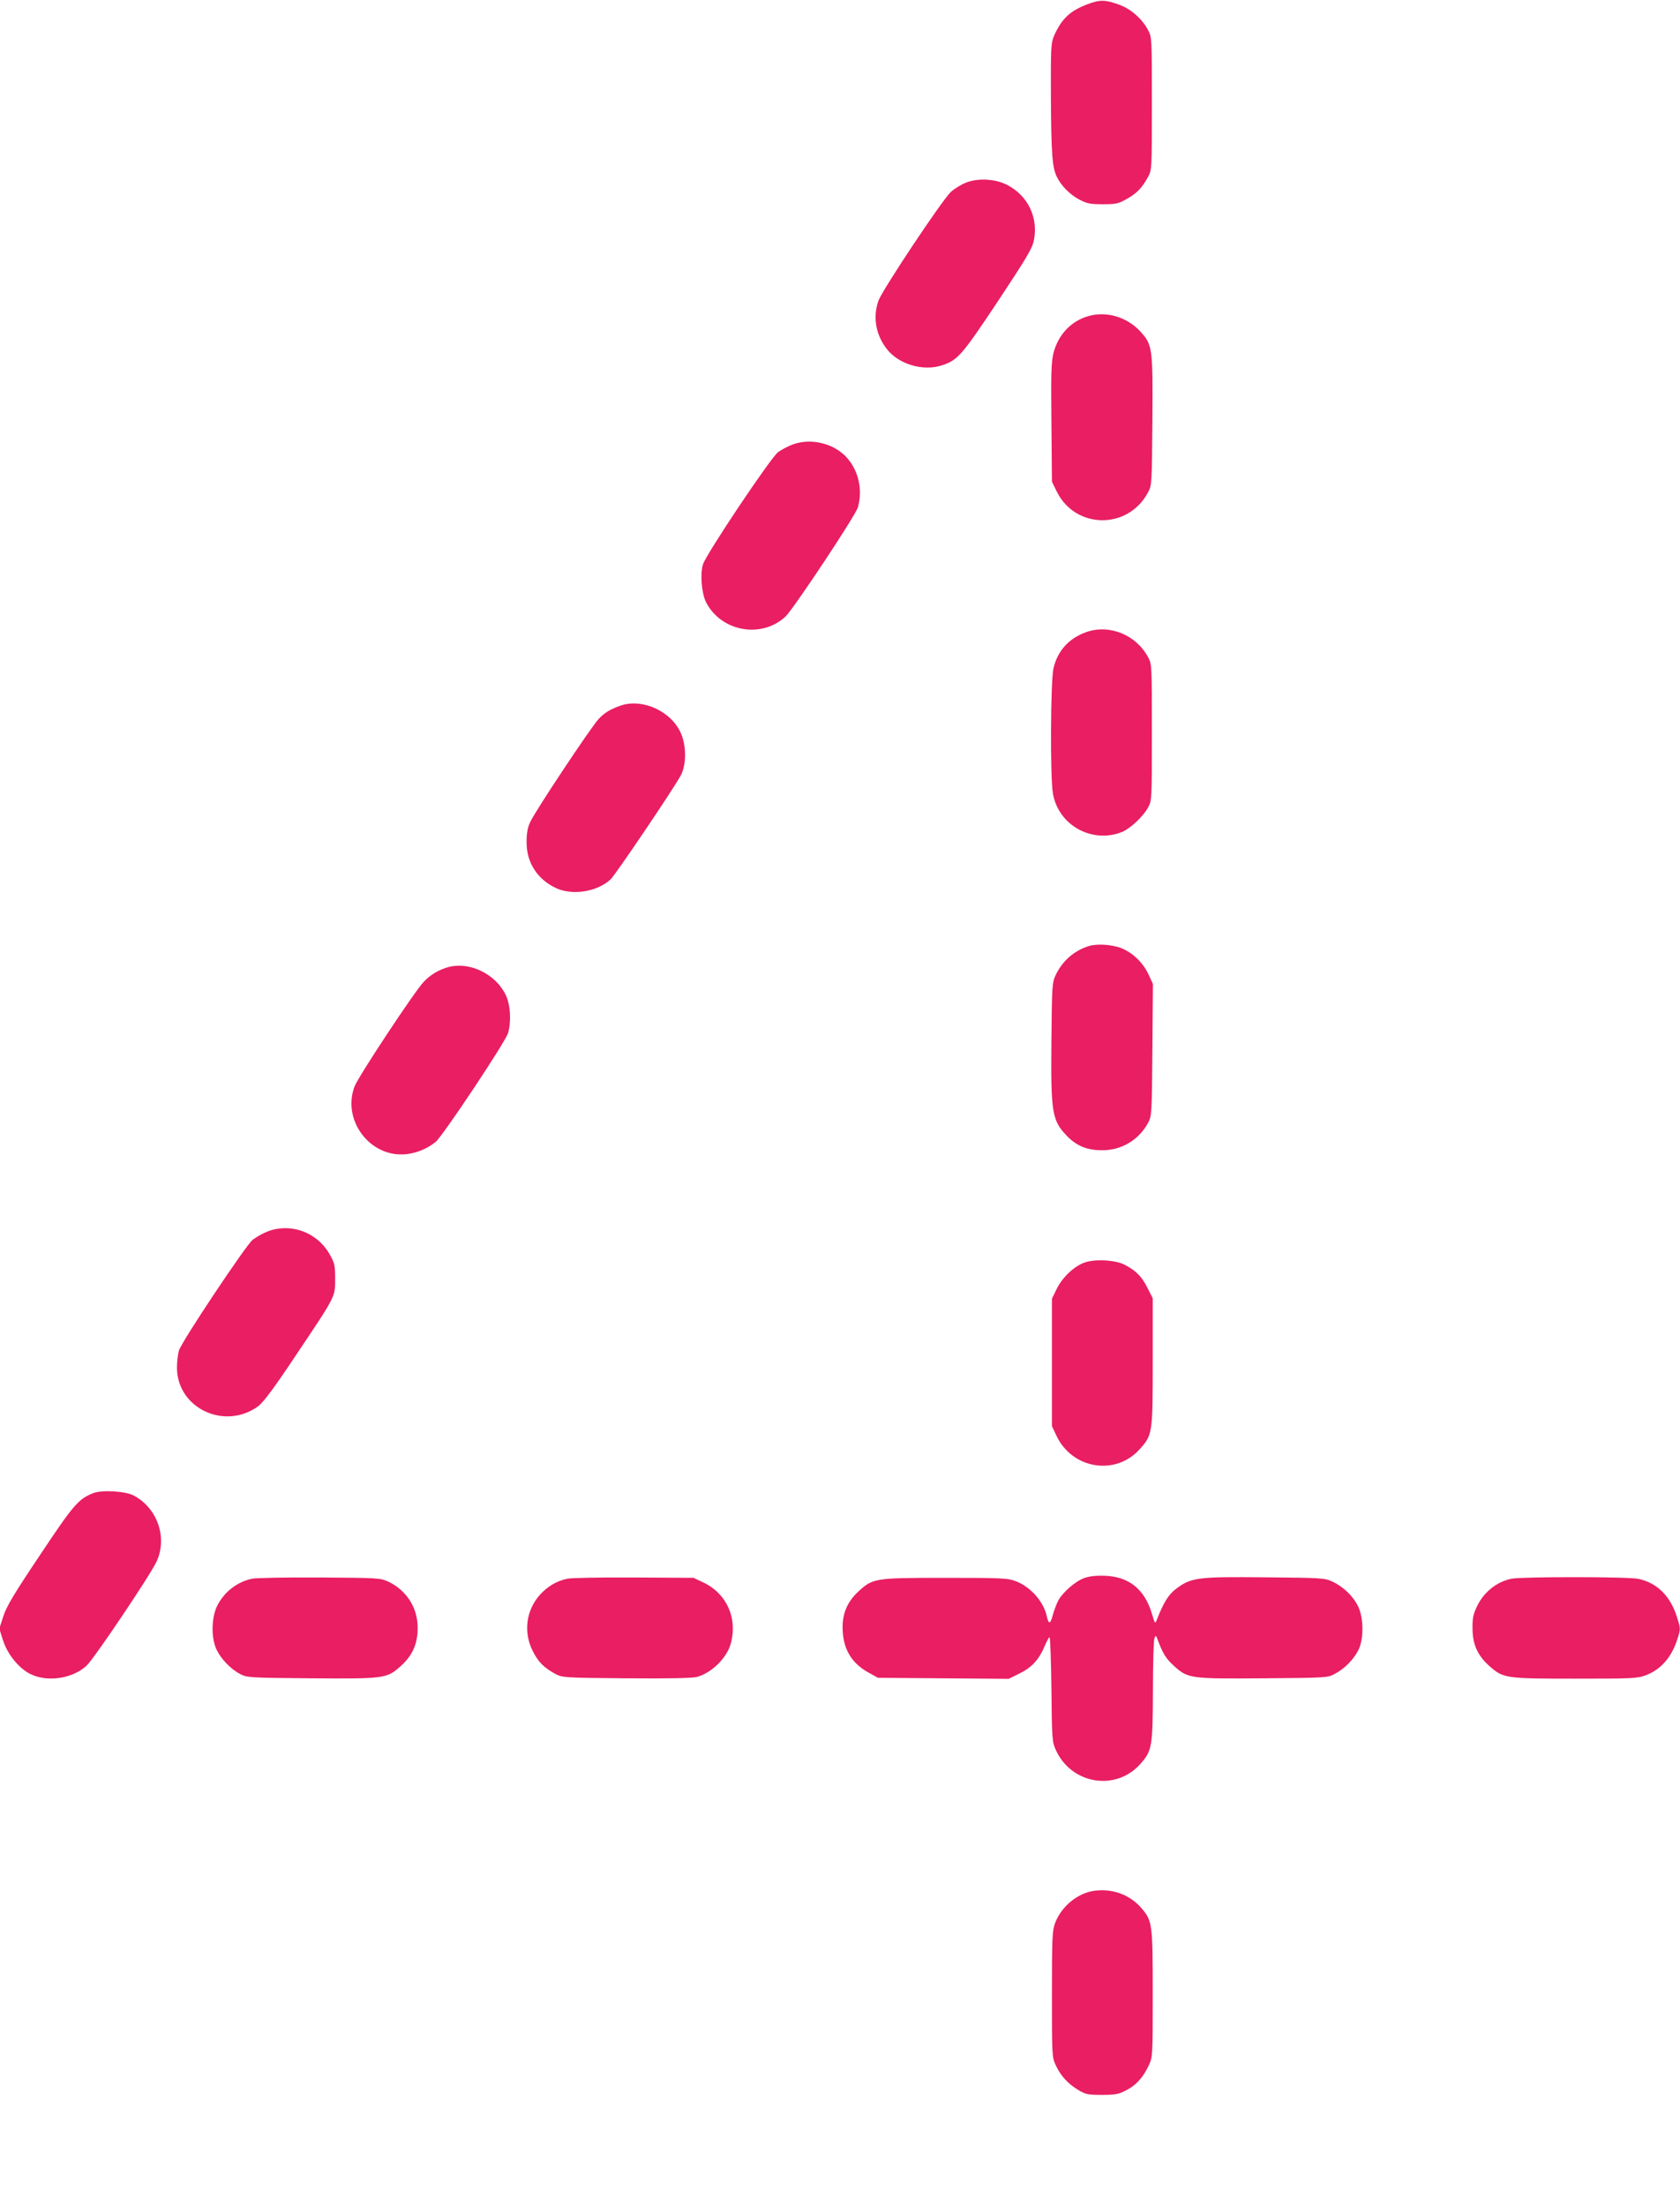 <?xml version="1.0" standalone="no"?>
<!DOCTYPE svg PUBLIC "-//W3C//DTD SVG 20010904//EN"
 "http://www.w3.org/TR/2001/REC-SVG-20010904/DTD/svg10.dtd">
<svg version="1.0" xmlns="http://www.w3.org/2000/svg"
 width="975pt" height="1280pt" viewBox="0 0 975 1280"
 preserveAspectRatio="xMidYMid meet">
<g transform="translate(0,1280) scale(0.1,-0.1)"
fill="#e91e63" stroke="none">
<path d="M6313 12776 c-102 -38 -151 -84 -195 -182 -19 -45 -20 -63 -19 -365
2 -326 8 -405 36 -458 26 -52 76 -101 129 -129 44 -23 63 -27 136 -27 76 0 91
3 138 30 59 32 91 66 125 129 22 40 22 48 22 426 0 380 0 386 -23 427 -32 62
-98 120 -162 144 -82 31 -117 32 -187 5z"/>
<path d="M5605 11740 c-27 -11 -66 -35 -86 -53 -51 -47 -399 -570 -421 -632
-33 -94 -16 -196 47 -278 68 -90 211 -133 321 -97 92 30 115 56 324 370 167
252 200 307 210 354 27 133 -34 261 -155 323 -69 36 -170 41 -240 13z"/>
<path d="M6317 10966 c-100 -28 -175 -107 -203 -214 -13 -54 -15 -117 -12
-405 l3 -342 28 -57 c108 -219 413 -223 529 -6 23 42 23 49 26 417 3 424 1
440 -71 519 -78 83 -195 118 -300 88z"/>
<path d="M4603 10222 c-28 -10 -68 -31 -88 -46 -44 -34 -416 -590 -435 -650
-18 -55 -8 -171 18 -221 88 -171 323 -212 461 -82 47 45 408 588 420 634 30
107 1 222 -74 298 -76 75 -201 103 -302 67z"/>
<path d="M6303 9132 c-100 -36 -165 -108 -189 -209 -17 -73 -20 -639 -3 -729
33 -185 231 -292 404 -220 46 20 122 91 148 141 22 39 22 49 22 435 0 390 0
396 -22 437 -70 130 -225 193 -360 145z"/>
<path d="M3605 8707 c-61 -21 -97 -42 -131 -79 -42 -44 -372 -540 -397 -598
-15 -31 -21 -66 -21 -115 -1 -120 63 -218 173 -269 96 -43 238 -20 315 52 30
29 367 528 407 603 33 62 33 172 0 246 -56 126 -220 201 -346 160z"/>
<path d="M6320 7311 c-87 -27 -155 -87 -194 -170 -20 -43 -21 -65 -24 -377 -4
-420 3 -465 90 -555 56 -58 117 -83 203 -83 113 -1 214 59 268 159 21 39 22
52 25 423 l3 383 -25 54 c-32 70 -94 129 -162 155 -55 20 -137 25 -184 11z"/>
<path d="M2607 7190 c-57 -15 -108 -44 -148 -87 -53 -55 -379 -549 -401 -606
-75 -197 90 -415 298 -394 62 6 126 33 173 72 43 37 407 583 420 632 19 68 13
163 -13 218 -57 121 -205 195 -329 165z"/>
<path d="M1603 5669 c-45 -8 -91 -30 -137 -63 -36 -27 -410 -587 -427 -641 -7
-22 -12 -68 -12 -102 2 -235 278 -364 472 -222 30 23 91 104 220 298 231 344
226 335 226 441 0 76 -3 91 -30 139 -62 113 -188 173 -312 150z"/>
<path d="M6293 5474 c-60 -22 -128 -86 -160 -152 l-28 -57 0 -370 0 -370 26
-55 c91 -194 343 -235 483 -79 75 83 76 92 76 509 l0 367 -31 61 c-32 65 -67
100 -133 134 -54 28 -174 34 -233 12z"/>
<path d="M543 4137 c-87 -33 -116 -67 -311 -360 -151 -225 -195 -299 -213
-356 l-23 -71 22 -69 c26 -80 90 -159 156 -193 99 -51 250 -28 330 49 47 46
369 525 405 603 64 139 4 311 -134 383 -48 25 -183 33 -232 14z"/>
<path d="M6293 3644 c-53 -19 -128 -85 -153 -134 -10 -20 -24 -58 -31 -84 -13
-51 -24 -52 -34 -3 -19 85 -94 170 -181 203 -45 17 -79 19 -409 19 -408 0
-419 -2 -503 -79 -62 -57 -92 -124 -92 -207 0 -122 49 -208 151 -264 l54 -30
379 -3 380 -3 63 31 c71 35 113 81 145 157 12 29 25 53 29 53 4 0 9 -136 11
-302 3 -291 4 -305 26 -353 91 -199 349 -240 491 -79 67 76 71 100 72 423 0
157 4 295 9 306 7 18 9 17 19 -10 30 -81 49 -110 93 -150 83 -75 94 -76 519
-73 366 3 375 3 416 26 54 28 107 81 135 135 34 63 33 193 -2 260 -29 58 -86
112 -149 141 -44 20 -63 21 -388 24 -389 4 -429 -1 -514 -64 -46 -33 -76 -81
-116 -184 -9 -23 -11 -21 -27 34 -42 144 -134 219 -276 223 -48 2 -90 -3 -117
-13z"/>
<path d="M1463 3640 c-85 -18 -159 -74 -201 -154 -35 -68 -38 -187 -6 -256 26
-55 81 -113 137 -143 41 -21 51 -22 416 -25 426 -3 436 -2 519 73 66 60 96
127 96 220 0 117 -65 219 -173 269 -44 20 -61 21 -396 23 -192 1 -369 -2 -392
-7z"/>
<path d="M3293 3640 c-63 -13 -116 -45 -161 -95 -79 -90 -95 -215 -41 -323 32
-65 66 -99 133 -135 40 -21 52 -22 411 -25 252 -2 383 1 410 8 86 24 173 110
196 193 41 148 -24 292 -161 356 l-55 26 -345 2 c-190 1 -364 -2 -387 -7z"/>
<path d="M8773 3640 c-85 -17 -160 -76 -200 -158 -23 -48 -28 -69 -27 -132 0
-92 30 -157 99 -218 80 -70 92 -72 496 -72 333 0 362 1 411 20 88 33 151 106
184 213 18 57 17 59 -4 126 -39 122 -116 197 -223 220 -59 13 -673 13 -736 1z"/>
<path d="M6349 1829 c-96 -14 -188 -90 -225 -185 -17 -45 -19 -79 -19 -414 0
-360 0 -366 23 -415 28 -60 71 -107 132 -143 40 -24 55 -27 135 -27 76 0 98 4
138 25 59 29 101 76 133 144 24 51 24 54 24 417 0 408 -2 423 -66 498 -67 78
-170 115 -275 100z"/>
</g>
</svg>
